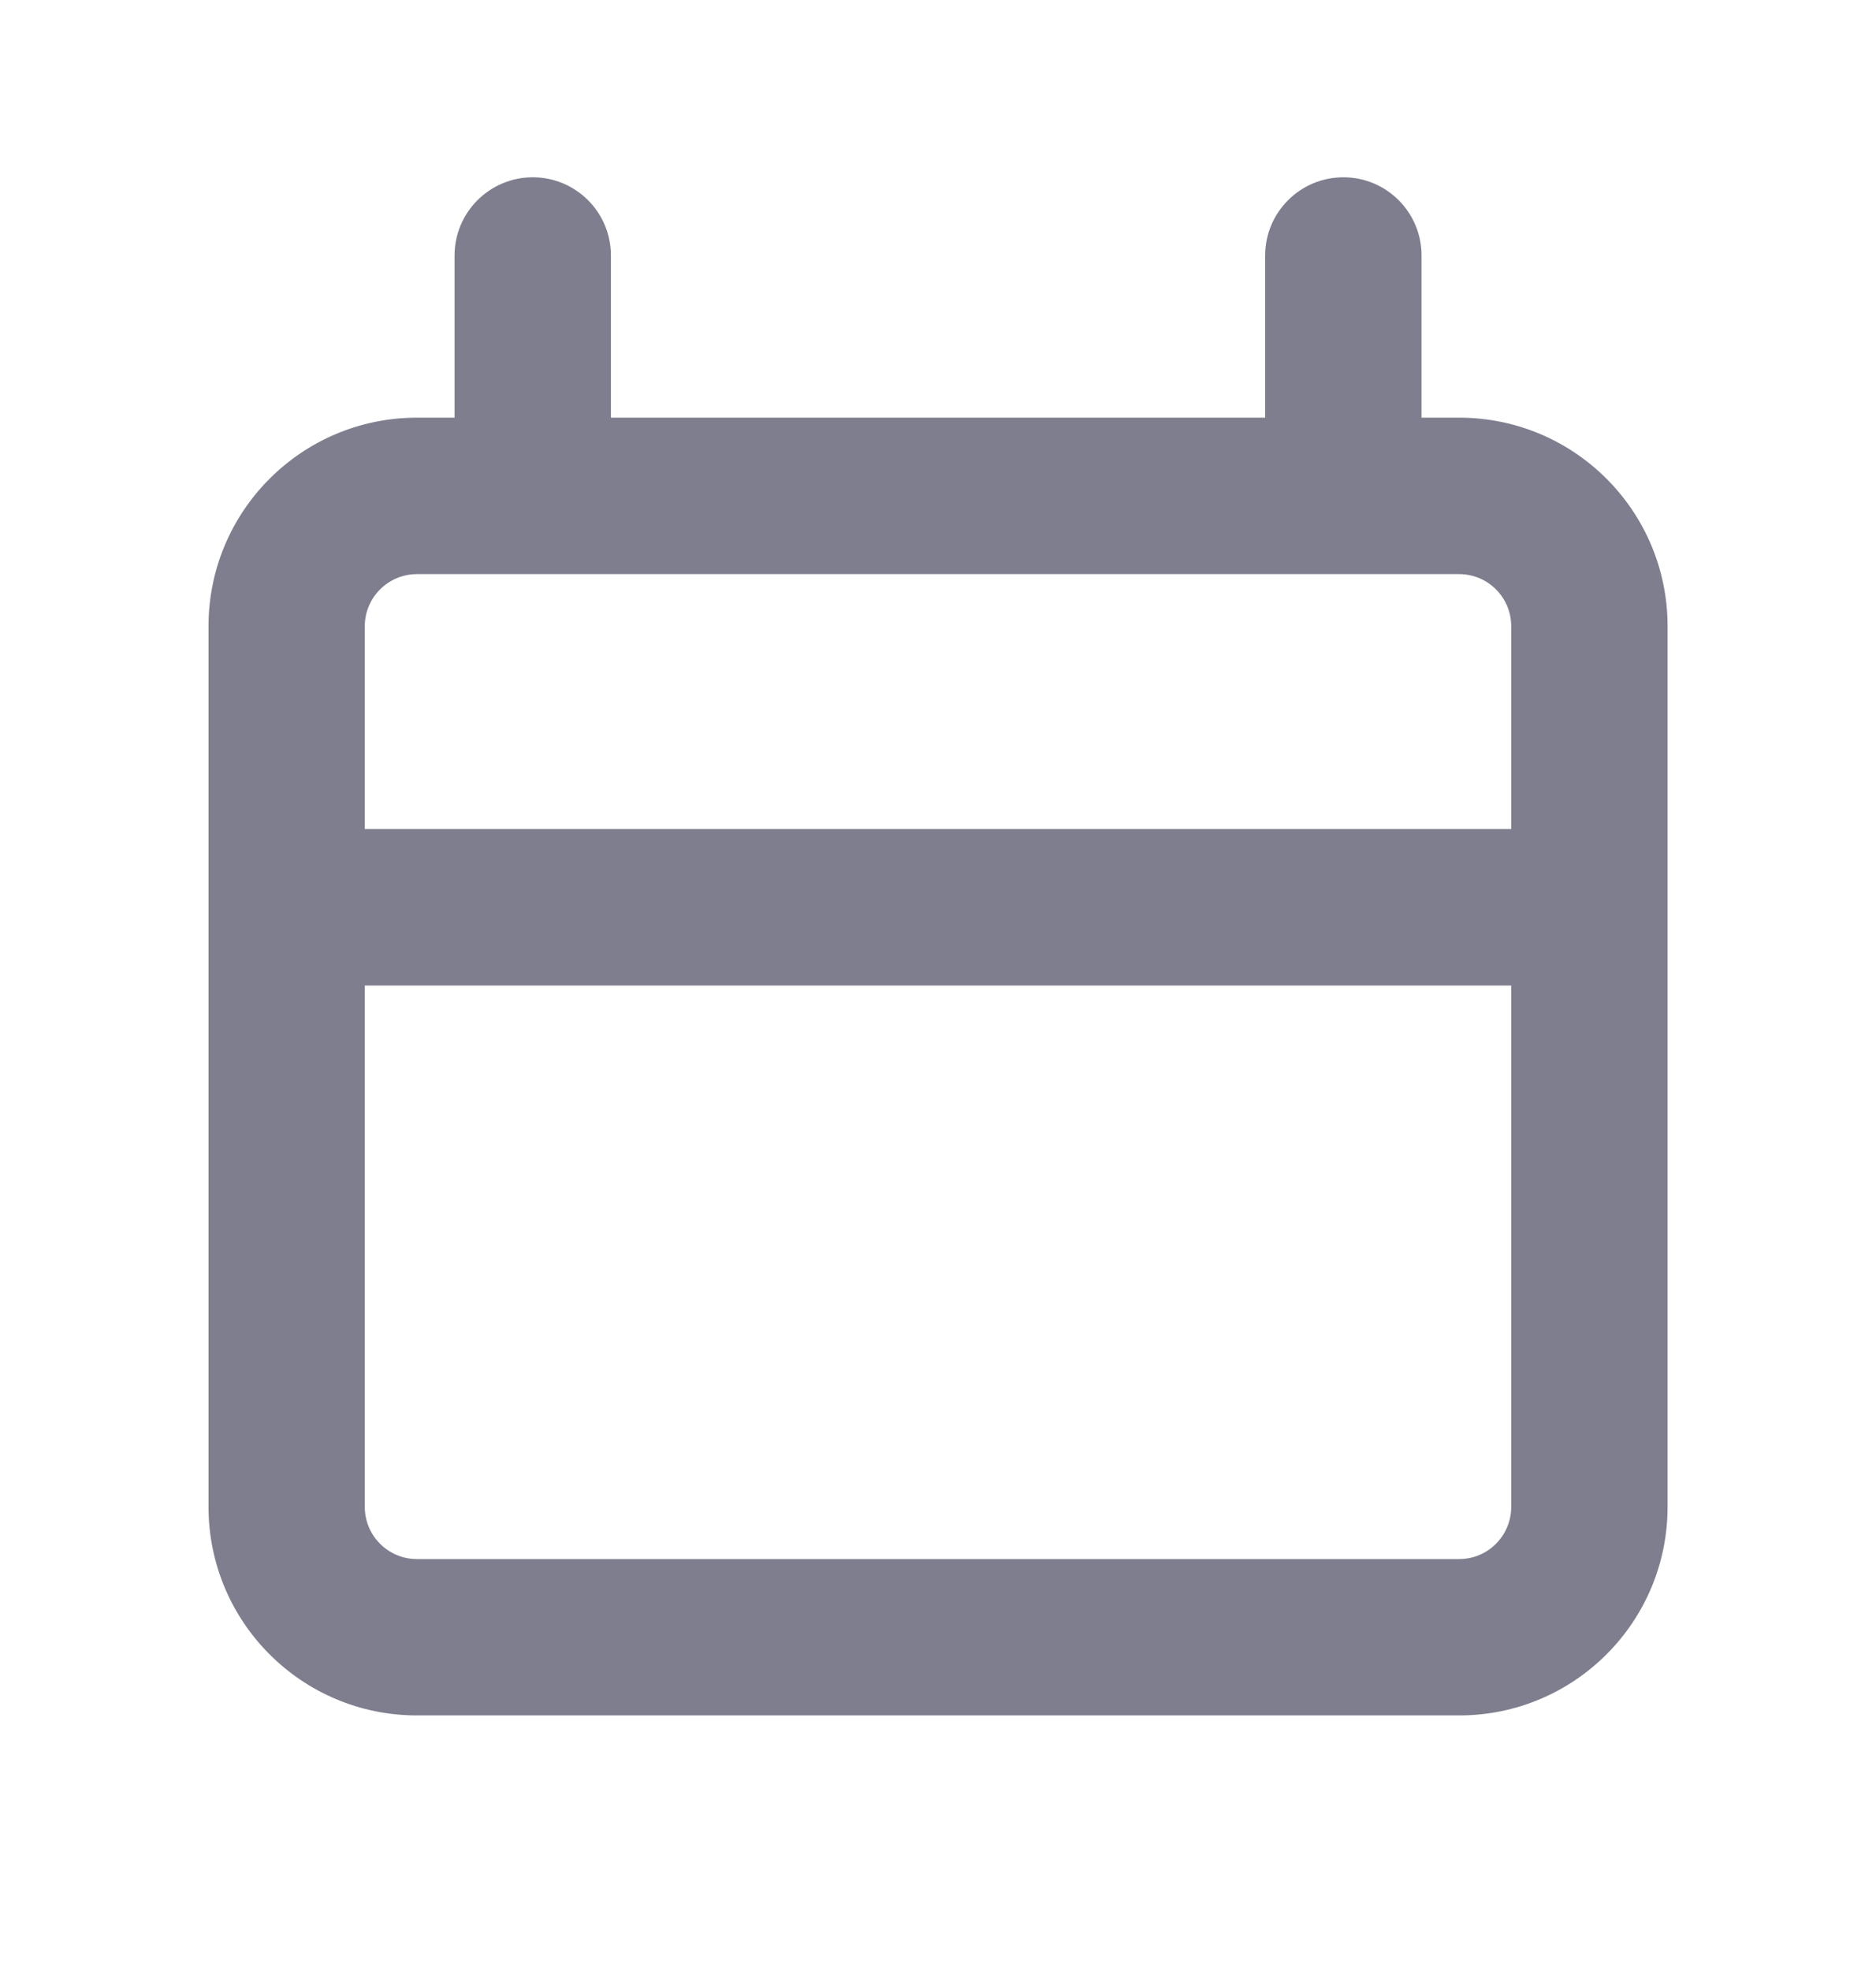 <svg width="20" height="21" viewBox="0 0 20 21" fill="none" xmlns="http://www.w3.org/2000/svg">
<path fill-rule="evenodd" clip-rule="evenodd" d="M5.68 1.889C6.14 1.889 6.513 2.262 6.513 2.722L6.513 4.45H13.488V2.722C13.488 2.262 13.861 1.889 14.322 1.889C14.782 1.889 15.155 2.262 15.155 2.722V4.45H15.556C16.783 4.45 17.778 5.445 17.778 6.672V10.5V16.055C17.778 17.282 16.783 18.277 15.556 18.277H4.445C3.218 18.277 2.223 17.282 2.223 16.055V10.5V6.672C2.223 5.445 3.218 4.45 4.445 4.45H4.846L4.846 2.722C4.846 2.262 5.22 1.889 5.68 1.889ZM3.889 6.672C3.889 6.366 4.138 6.117 4.445 6.117H15.556C15.863 6.117 16.111 6.366 16.111 6.672V8.833H3.889V6.672ZM16.111 10.5V16.055C16.111 16.362 15.863 16.611 15.556 16.611H4.445C4.138 16.611 3.889 16.362 3.889 16.055V10.5H16.111Z" fill="#7e7e8f"/>
</svg>
